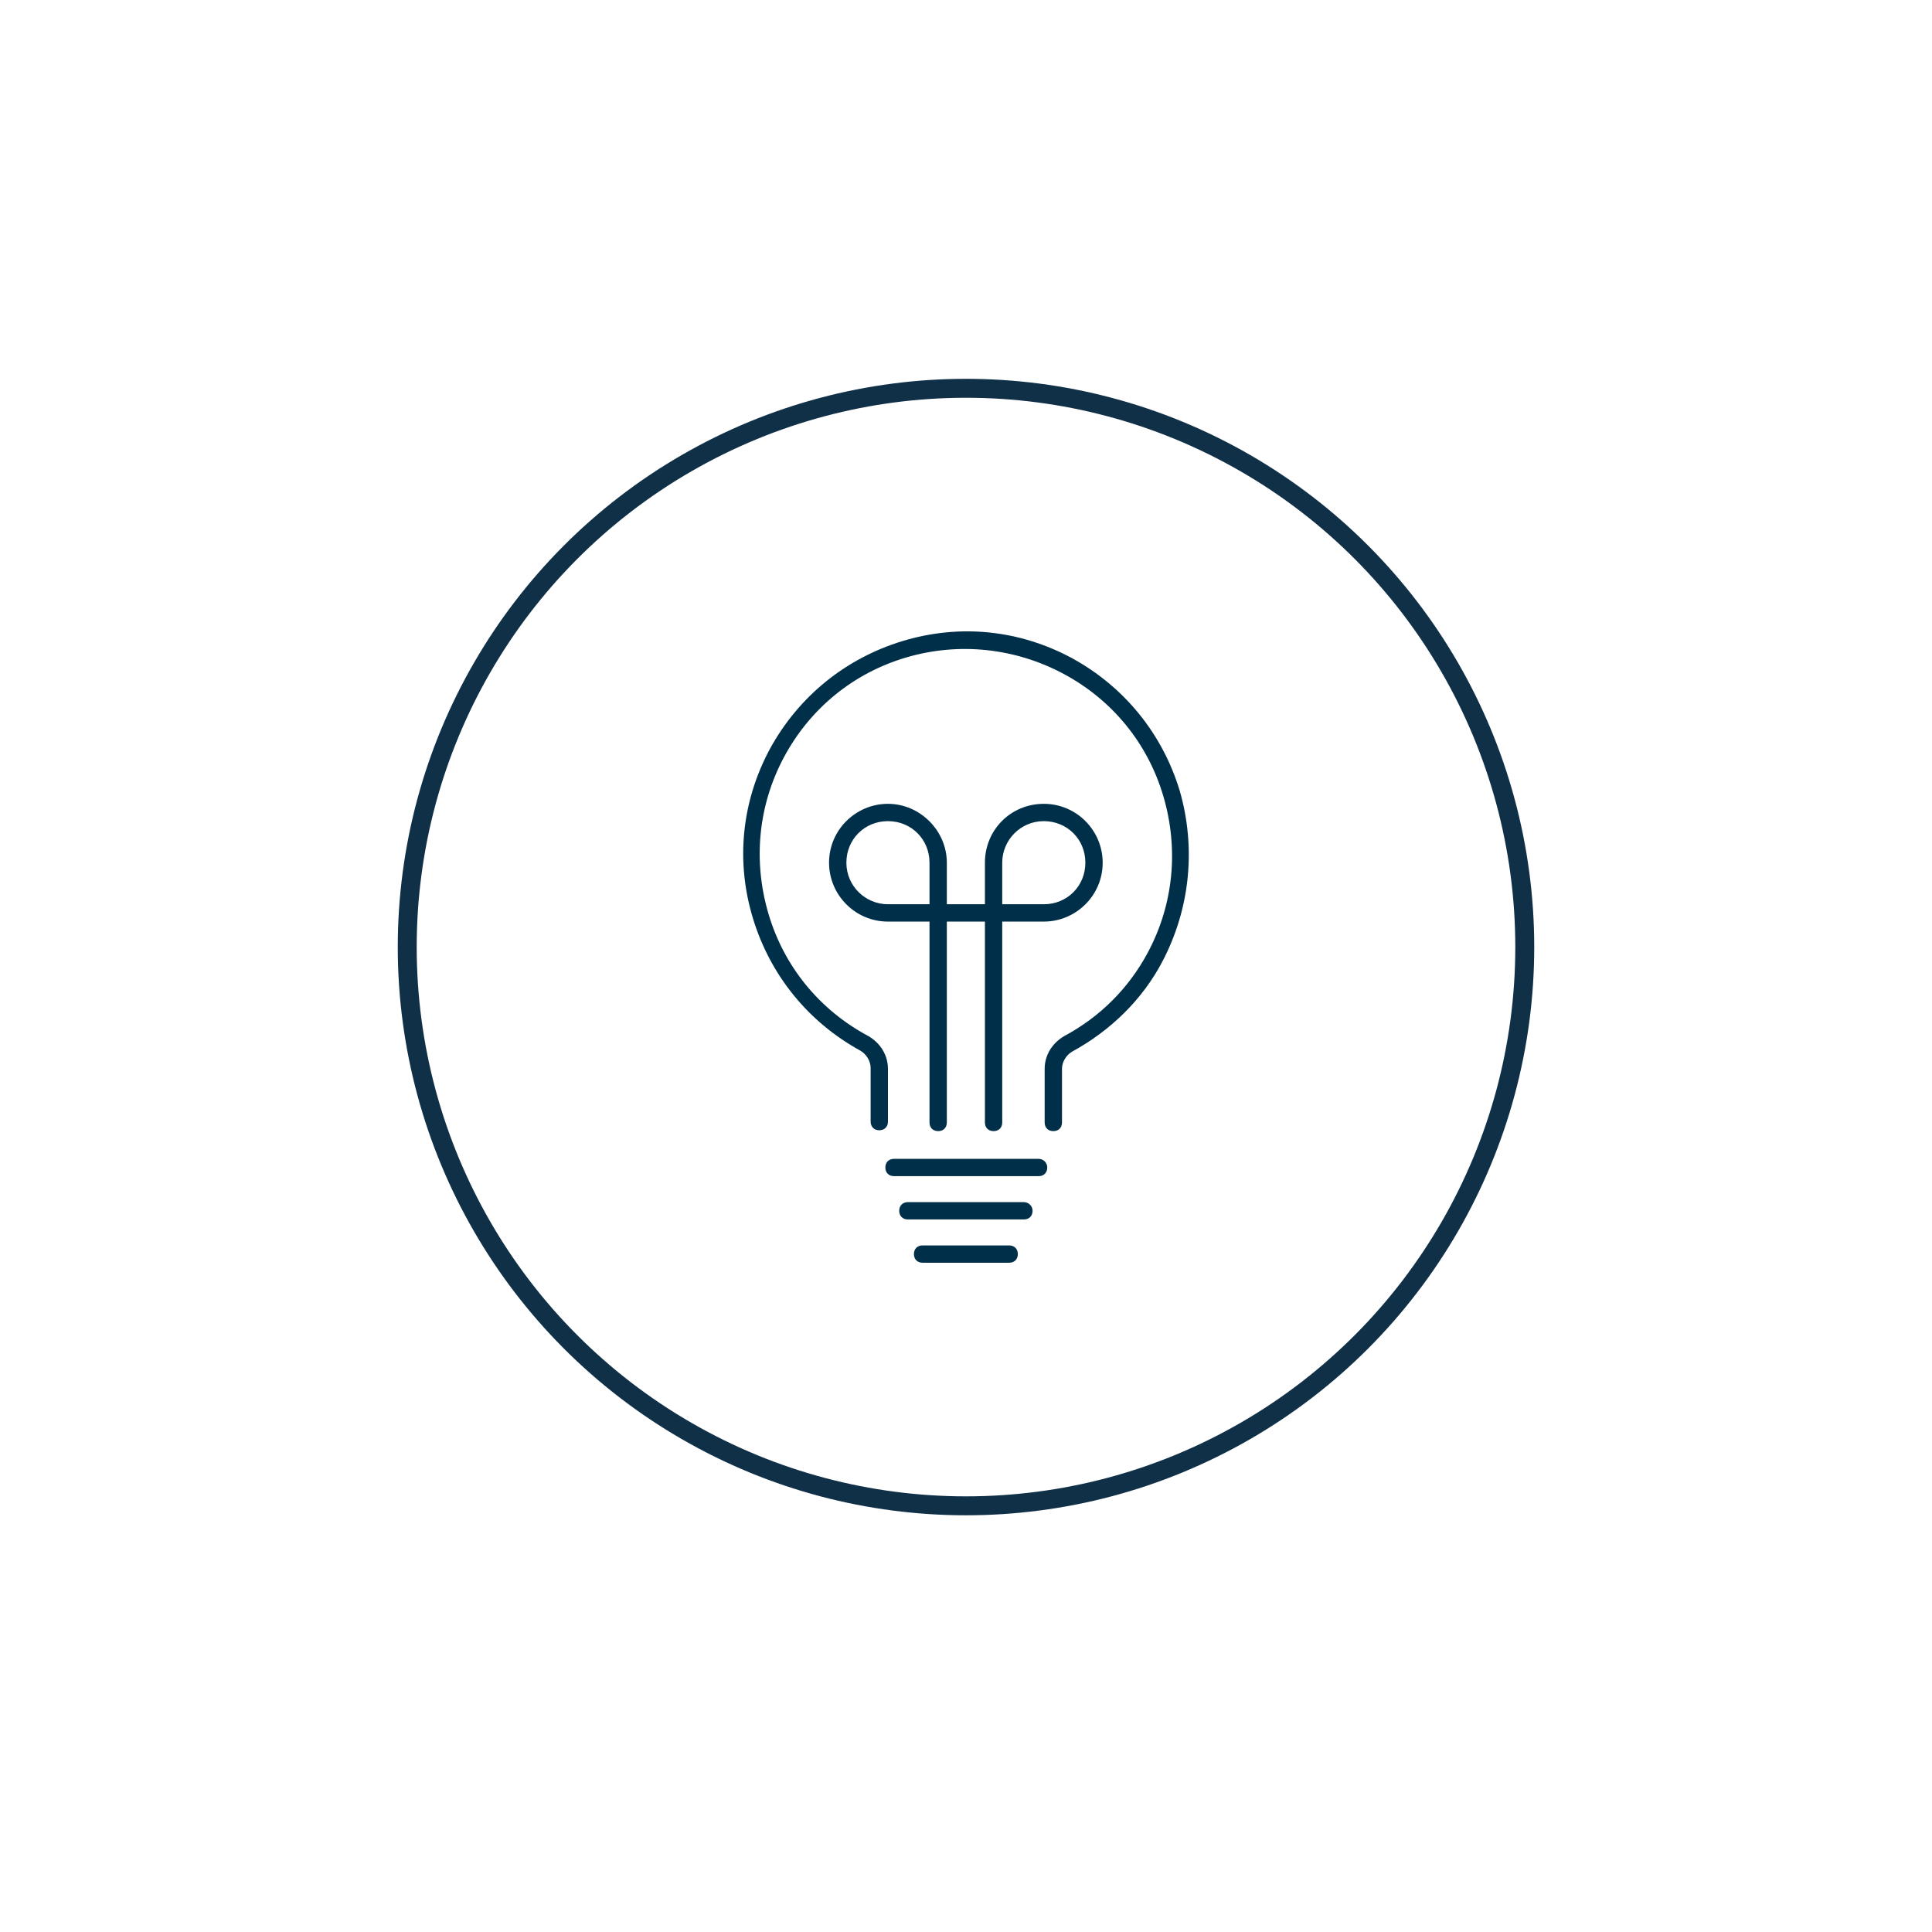 <svg width="102" height="102" viewBox="0 0 102 102" fill="none" xmlns="http://www.w3.org/2000/svg">
<g filter="url(#filter0_ddd)">
<circle cx="51" cy="50" r="33" fill="white"/>
</g>
<path d="M62.285 41.752C61.371 38.735 59.359 36.266 56.616 34.758C53.828 33.249 50.673 32.929 47.656 33.843C44.639 34.758 42.17 36.769 40.662 39.512C39.153 42.3 38.833 45.455 39.748 48.472C40.662 51.489 42.673 53.958 45.416 55.466C45.736 55.649 45.965 56.015 45.965 56.381V59.215C45.965 59.489 46.148 59.672 46.422 59.672C46.696 59.672 46.879 59.489 46.879 59.215V56.426C46.879 55.695 46.468 55.055 45.828 54.689C43.268 53.318 41.393 51.032 40.571 48.243C39.748 45.455 40.022 42.529 41.393 39.969C42.765 37.409 45.05 35.535 47.839 34.712C50.628 33.889 53.599 34.209 56.159 35.58C58.719 36.952 60.593 39.238 61.416 42.026C62.239 44.815 61.965 47.74 60.593 50.3C59.588 52.175 58.079 53.683 56.205 54.689C55.565 55.055 55.153 55.695 55.153 56.426V59.261C55.153 59.535 55.336 59.718 55.611 59.718C55.885 59.718 56.068 59.535 56.068 59.261V56.426C56.068 56.061 56.296 55.695 56.616 55.512C58.628 54.415 60.319 52.769 61.371 50.758C62.833 47.969 63.153 44.769 62.285 41.752Z" fill="#003049"/>
<path d="M54.833 61.181H47.199C46.925 61.181 46.742 61.364 46.742 61.638C46.742 61.912 46.925 62.095 47.199 62.095H54.833C55.108 62.095 55.29 61.912 55.29 61.638C55.29 61.364 55.062 61.181 54.833 61.181Z" fill="#003049"/>
<path d="M54.056 63.467H47.931C47.657 63.467 47.474 63.65 47.474 63.924C47.474 64.198 47.657 64.381 47.931 64.381H54.056C54.331 64.381 54.514 64.198 54.514 63.924C54.514 63.65 54.285 63.467 54.056 63.467Z" fill="#003049"/>
<path d="M53.279 65.752H48.708C48.433 65.752 48.251 65.935 48.251 66.209C48.251 66.483 48.433 66.666 48.708 66.666H53.279C53.553 66.666 53.736 66.483 53.736 66.209C53.736 65.935 53.553 65.752 53.279 65.752Z" fill="#003049"/>
<path d="M46.879 42.438C45.188 42.438 43.77 43.809 43.77 45.546C43.77 47.237 45.142 48.655 46.879 48.655H49.073V59.261C49.073 59.535 49.256 59.718 49.531 59.718C49.805 59.718 49.988 59.535 49.988 59.261V48.655H51.999V59.261C51.999 59.535 52.182 59.718 52.456 59.718C52.731 59.718 52.913 59.535 52.913 59.261V48.655H55.108C56.799 48.655 58.216 47.283 58.216 45.546C58.216 43.855 56.845 42.438 55.108 42.438C53.371 42.438 51.999 43.809 51.999 45.546V47.74H49.988V45.546C49.988 43.855 48.571 42.438 46.879 42.438ZM49.073 47.74H46.879C45.691 47.74 44.685 46.78 44.685 45.546C44.685 44.312 45.645 43.352 46.879 43.352C48.113 43.352 49.073 44.312 49.073 45.546V47.74ZM52.913 45.546C52.913 44.358 53.873 43.352 55.108 43.352C56.342 43.352 57.302 44.312 57.302 45.546C57.302 46.78 56.342 47.74 55.108 47.74H52.913V45.546Z" fill="#003049"/>
<circle cx="51" cy="50" r="29.5" stroke="#103048"/>
<defs>
<filter id="filter0_ddd" x="0" y="0" width="102" height="102" filterUnits="userSpaceOnUse" color-interpolation-filters="sRGB">
<feFlood flood-opacity="0" result="BackgroundImageFix"/>
<feColorMatrix in="SourceAlpha" type="matrix" values="0 0 0 0 0 0 0 0 0 0 0 0 0 0 0 0 0 0 127 0"/>
<feOffset dy="1"/>
<feGaussianBlur stdDeviation="9"/>
<feColorMatrix type="matrix" values="0 0 0 0 0 0 0 0 0 0 0 0 0 0 0 0 0 0 0.12 0"/>
<feBlend mode="normal" in2="BackgroundImageFix" result="effect1_dropShadow"/>
<feColorMatrix in="SourceAlpha" type="matrix" values="0 0 0 0 0 0 0 0 0 0 0 0 0 0 0 0 0 0 127 0"/>
<feOffset dy="6"/>
<feGaussianBlur stdDeviation="5"/>
<feColorMatrix type="matrix" values="0 0 0 0 0 0 0 0 0 0 0 0 0 0 0 0 0 0 0.14 0"/>
<feBlend mode="normal" in2="effect1_dropShadow" result="effect2_dropShadow"/>
<feColorMatrix in="SourceAlpha" type="matrix" values="0 0 0 0 0 0 0 0 0 0 0 0 0 0 0 0 0 0 127 0"/>
<feOffset dy="3"/>
<feGaussianBlur stdDeviation="2.5"/>
<feColorMatrix type="matrix" values="0 0 0 0 0 0 0 0 0 0 0 0 0 0 0 0 0 0 0.2 0"/>
<feBlend mode="normal" in2="effect2_dropShadow" result="effect3_dropShadow"/>
<feBlend mode="normal" in="SourceGraphic" in2="effect3_dropShadow" result="shape"/>
</filter>
</defs>
</svg>
